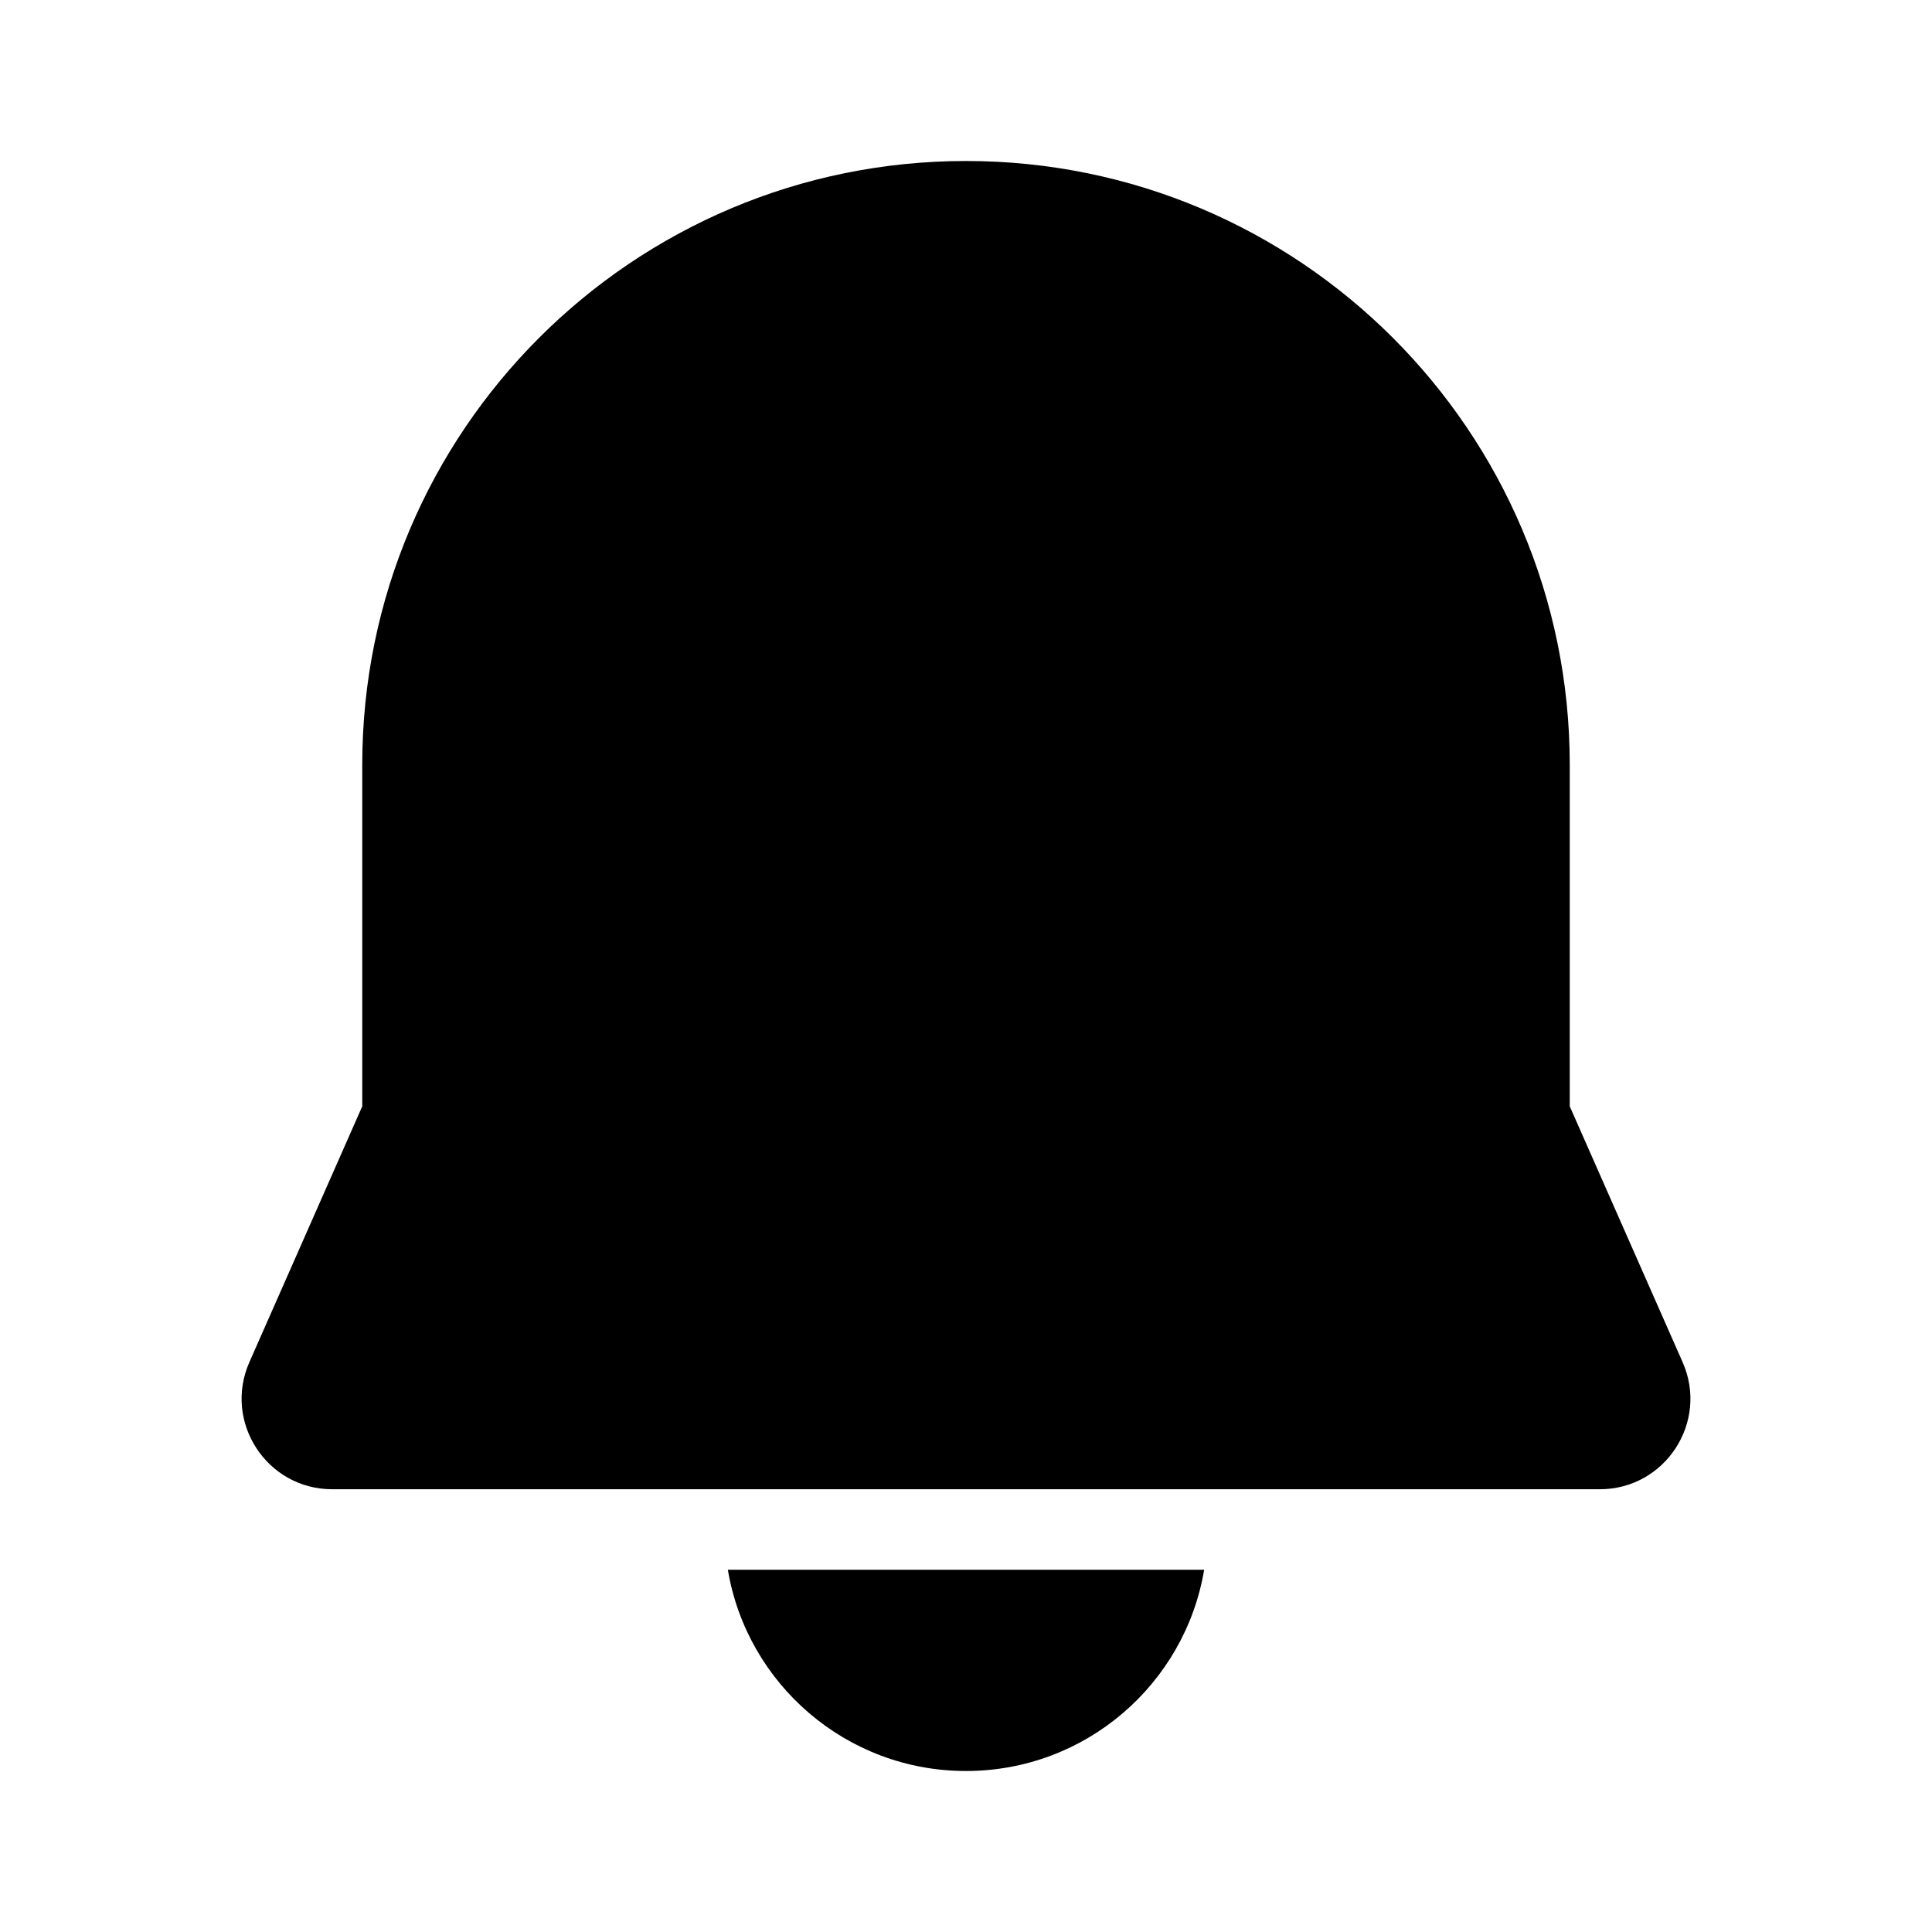 <svg xmlns="http://www.w3.org/2000/svg" viewBox="0 0 48 48" fill="none"><path d="M24 4C15.716 4 9 10.716 9 19V27.486L6.196 33.842C5.54 35.329 6.629 37 8.254 37H39.746C41.372 37 42.461 35.329 41.804 33.842L39 27.486V19C39 10.716 32.284 4 24 4ZM24 44C21.027 44 18.559 41.838 18.083 39H29.917C29.441 41.838 26.973 44 24 44Z" fill="currentColor"/></svg>